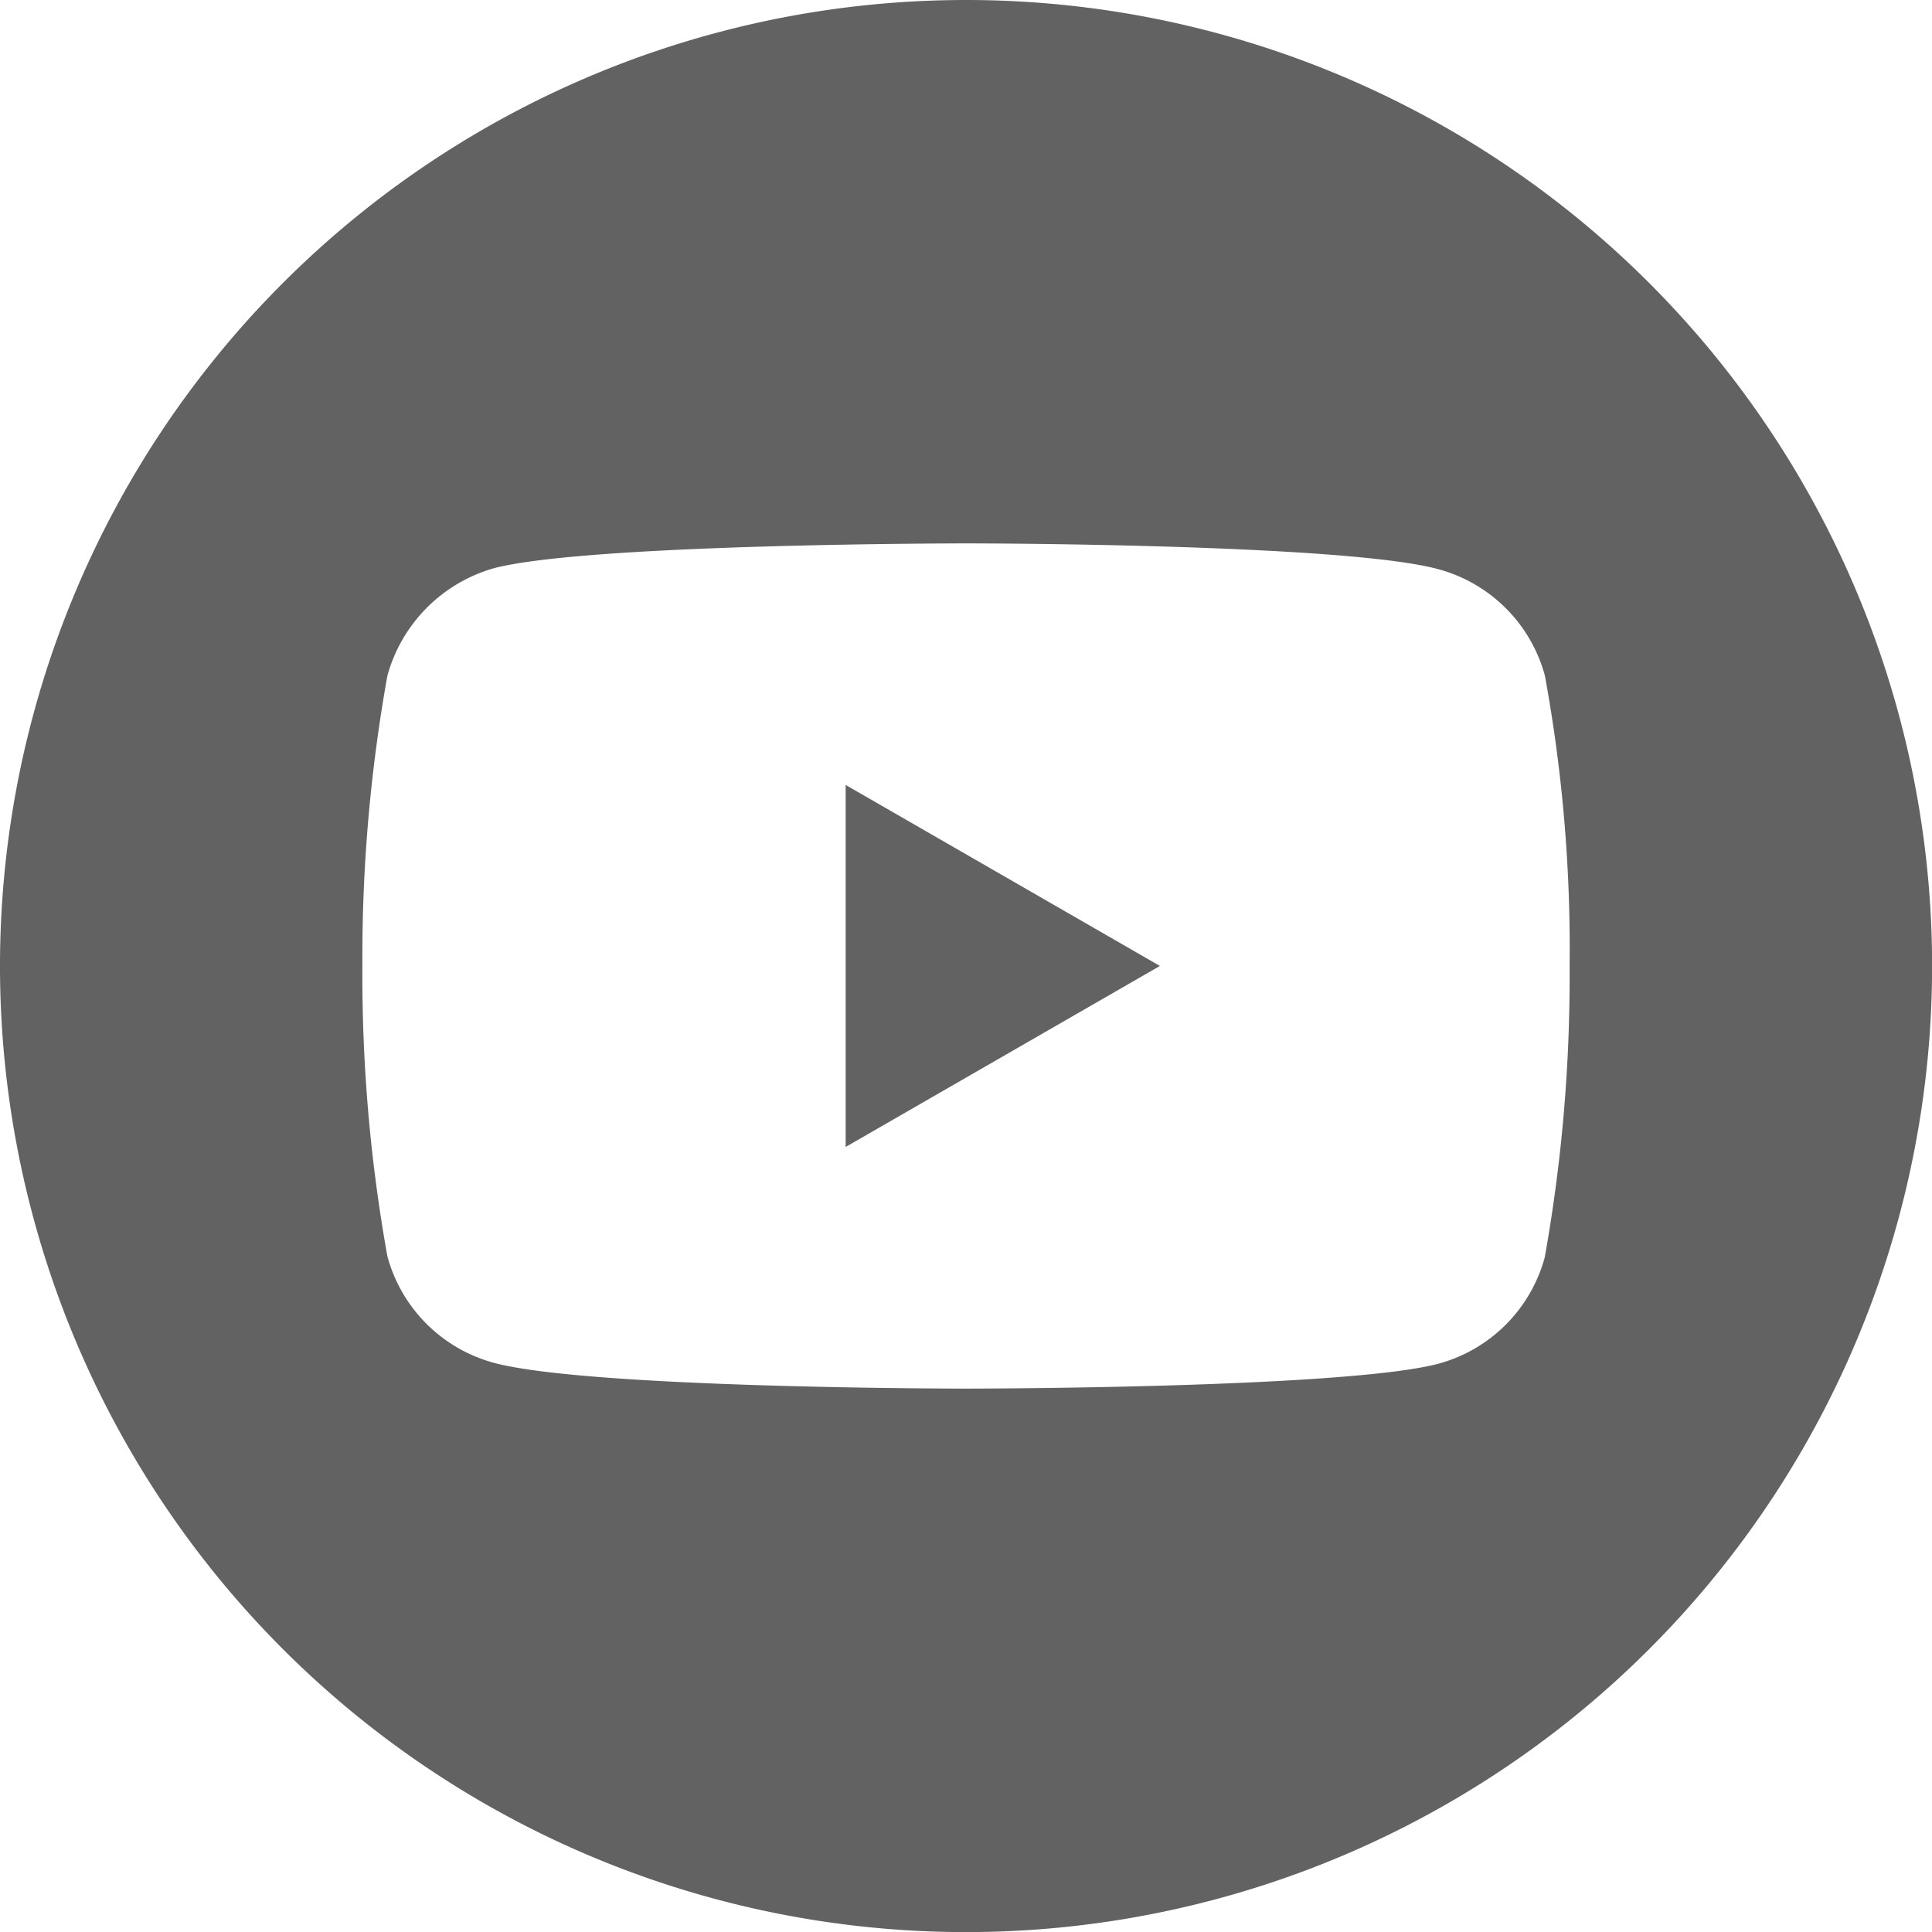 <svg id="_005-youtube" data-name="005-youtube" xmlns="http://www.w3.org/2000/svg" width="39.398" height="39.398" viewBox="0 0 39.398 39.398">
  <path id="Path_131" data-name="Path 131" d="M224.113,215.42l6.408-3.691-6.408-3.691Zm0,0" transform="translate(-206.868 -192.031)" fill="#626262"/>
  <path id="Path_132" data-name="Path 132" d="M19.7,0A19.7,19.7,0,1,0,39.4,19.7,19.7,19.7,0,0,0,19.7,0ZM32.008,19.719a32.512,32.512,0,0,1-.507,5.921,3.084,3.084,0,0,1-2.17,2.17c-1.926.507-9.632.507-9.632.507s-7.686,0-9.632-.527A3.085,3.085,0,0,1,7.9,25.62,32.37,32.37,0,0,1,7.39,19.7,32.491,32.491,0,0,1,7.9,13.778a3.147,3.147,0,0,1,2.17-2.19c1.926-.507,9.632-.507,9.632-.507s7.706,0,9.632.527a3.085,3.085,0,0,1,2.17,2.17A30.853,30.853,0,0,1,32.008,19.719Zm0,0" fill="#626262"/>
</svg>
